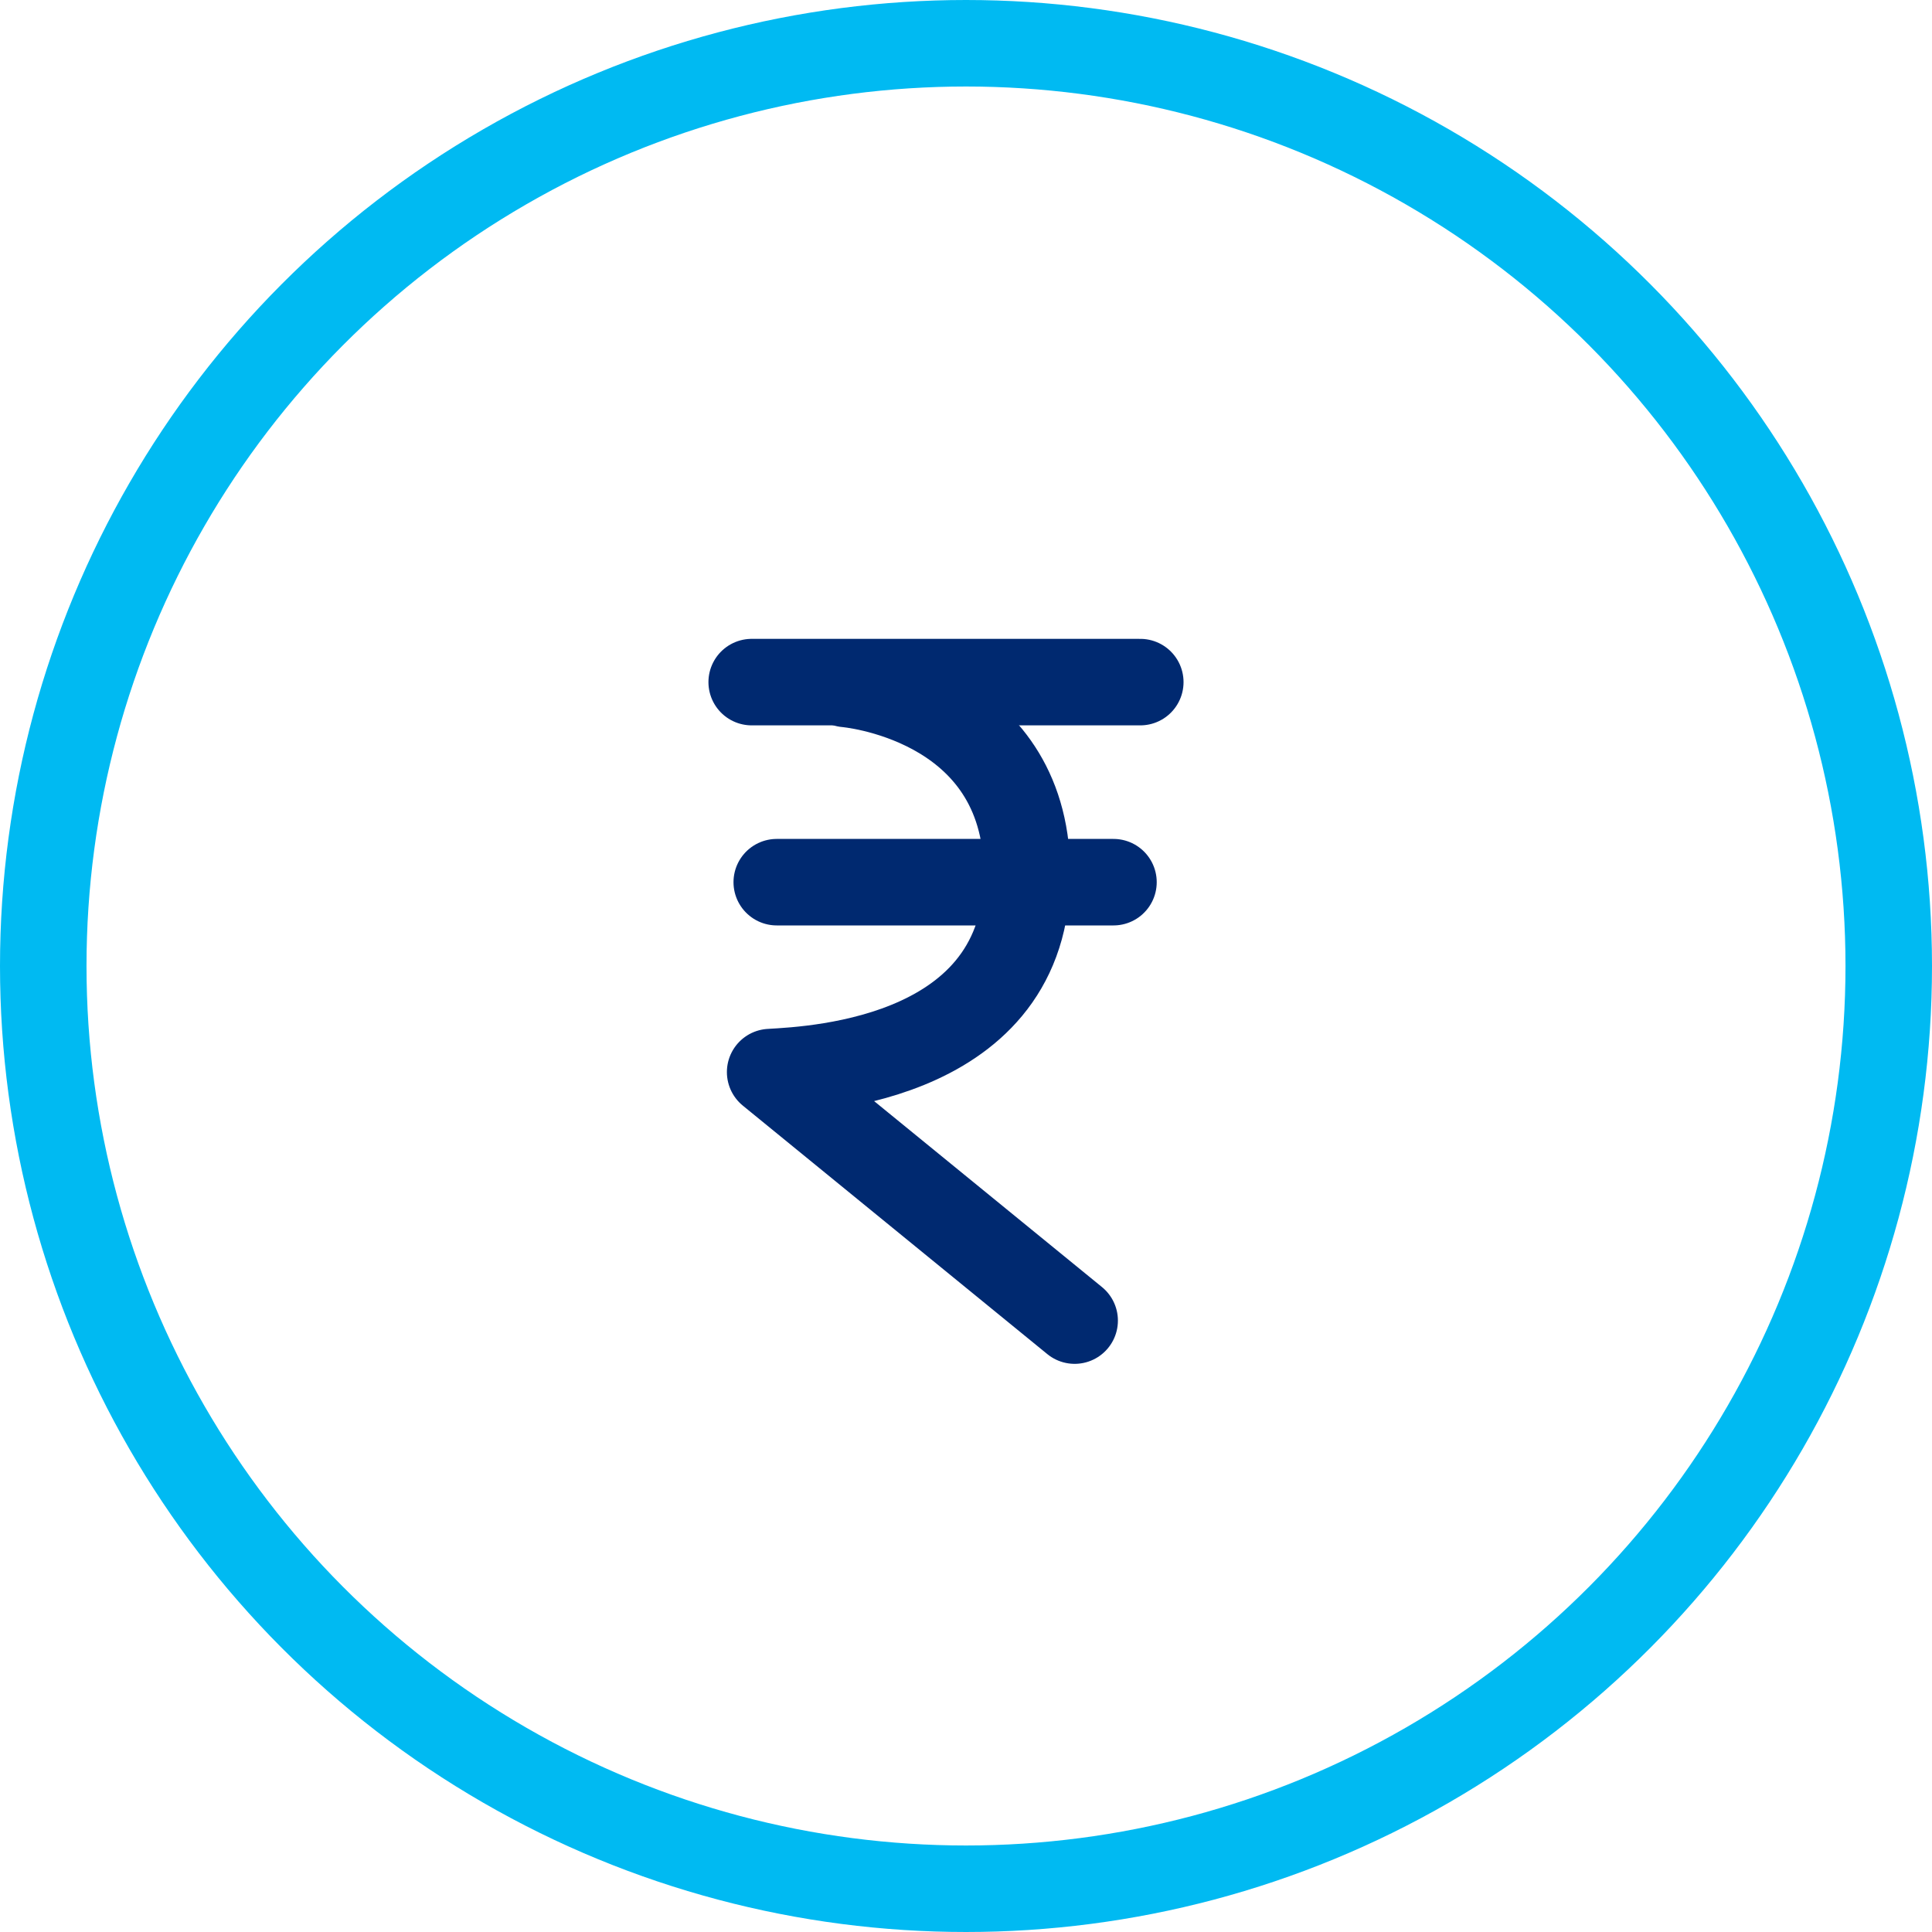 <svg xmlns="http://www.w3.org/2000/svg" width="67" height="67" viewBox="0 0 67 67"><defs><style>.a,.b,.d{fill:none;}.a{stroke:#002970;}.a,.b{stroke-linecap:round;stroke-linejoin:round;stroke-width:3px;}.b{stroke:#00baf2;}.c{stroke:none;}</style></defs><g transform="translate(-0.468 -0.472)"><g transform="translate(26.536 24.127)"><g transform="translate(0)"><line class="a" x2="11.677" transform="translate(0.869 6.938)"/><path class="a" d="M915.35,506.51s6.01.49,6.265,6.195c.3,6.81-7.3,7.172-8.9,7.264l10.56,8.618" transform="translate(-912.075 -506.445)"/><line class="a" x2="13.476"/></g></g><g class="b" transform="translate(0.468 0.472)"><circle class="c" cx="33.5" cy="33.5" r="33.5"/><circle class="d" cx="33.5" cy="33.5" r="32"/></g></g></svg>